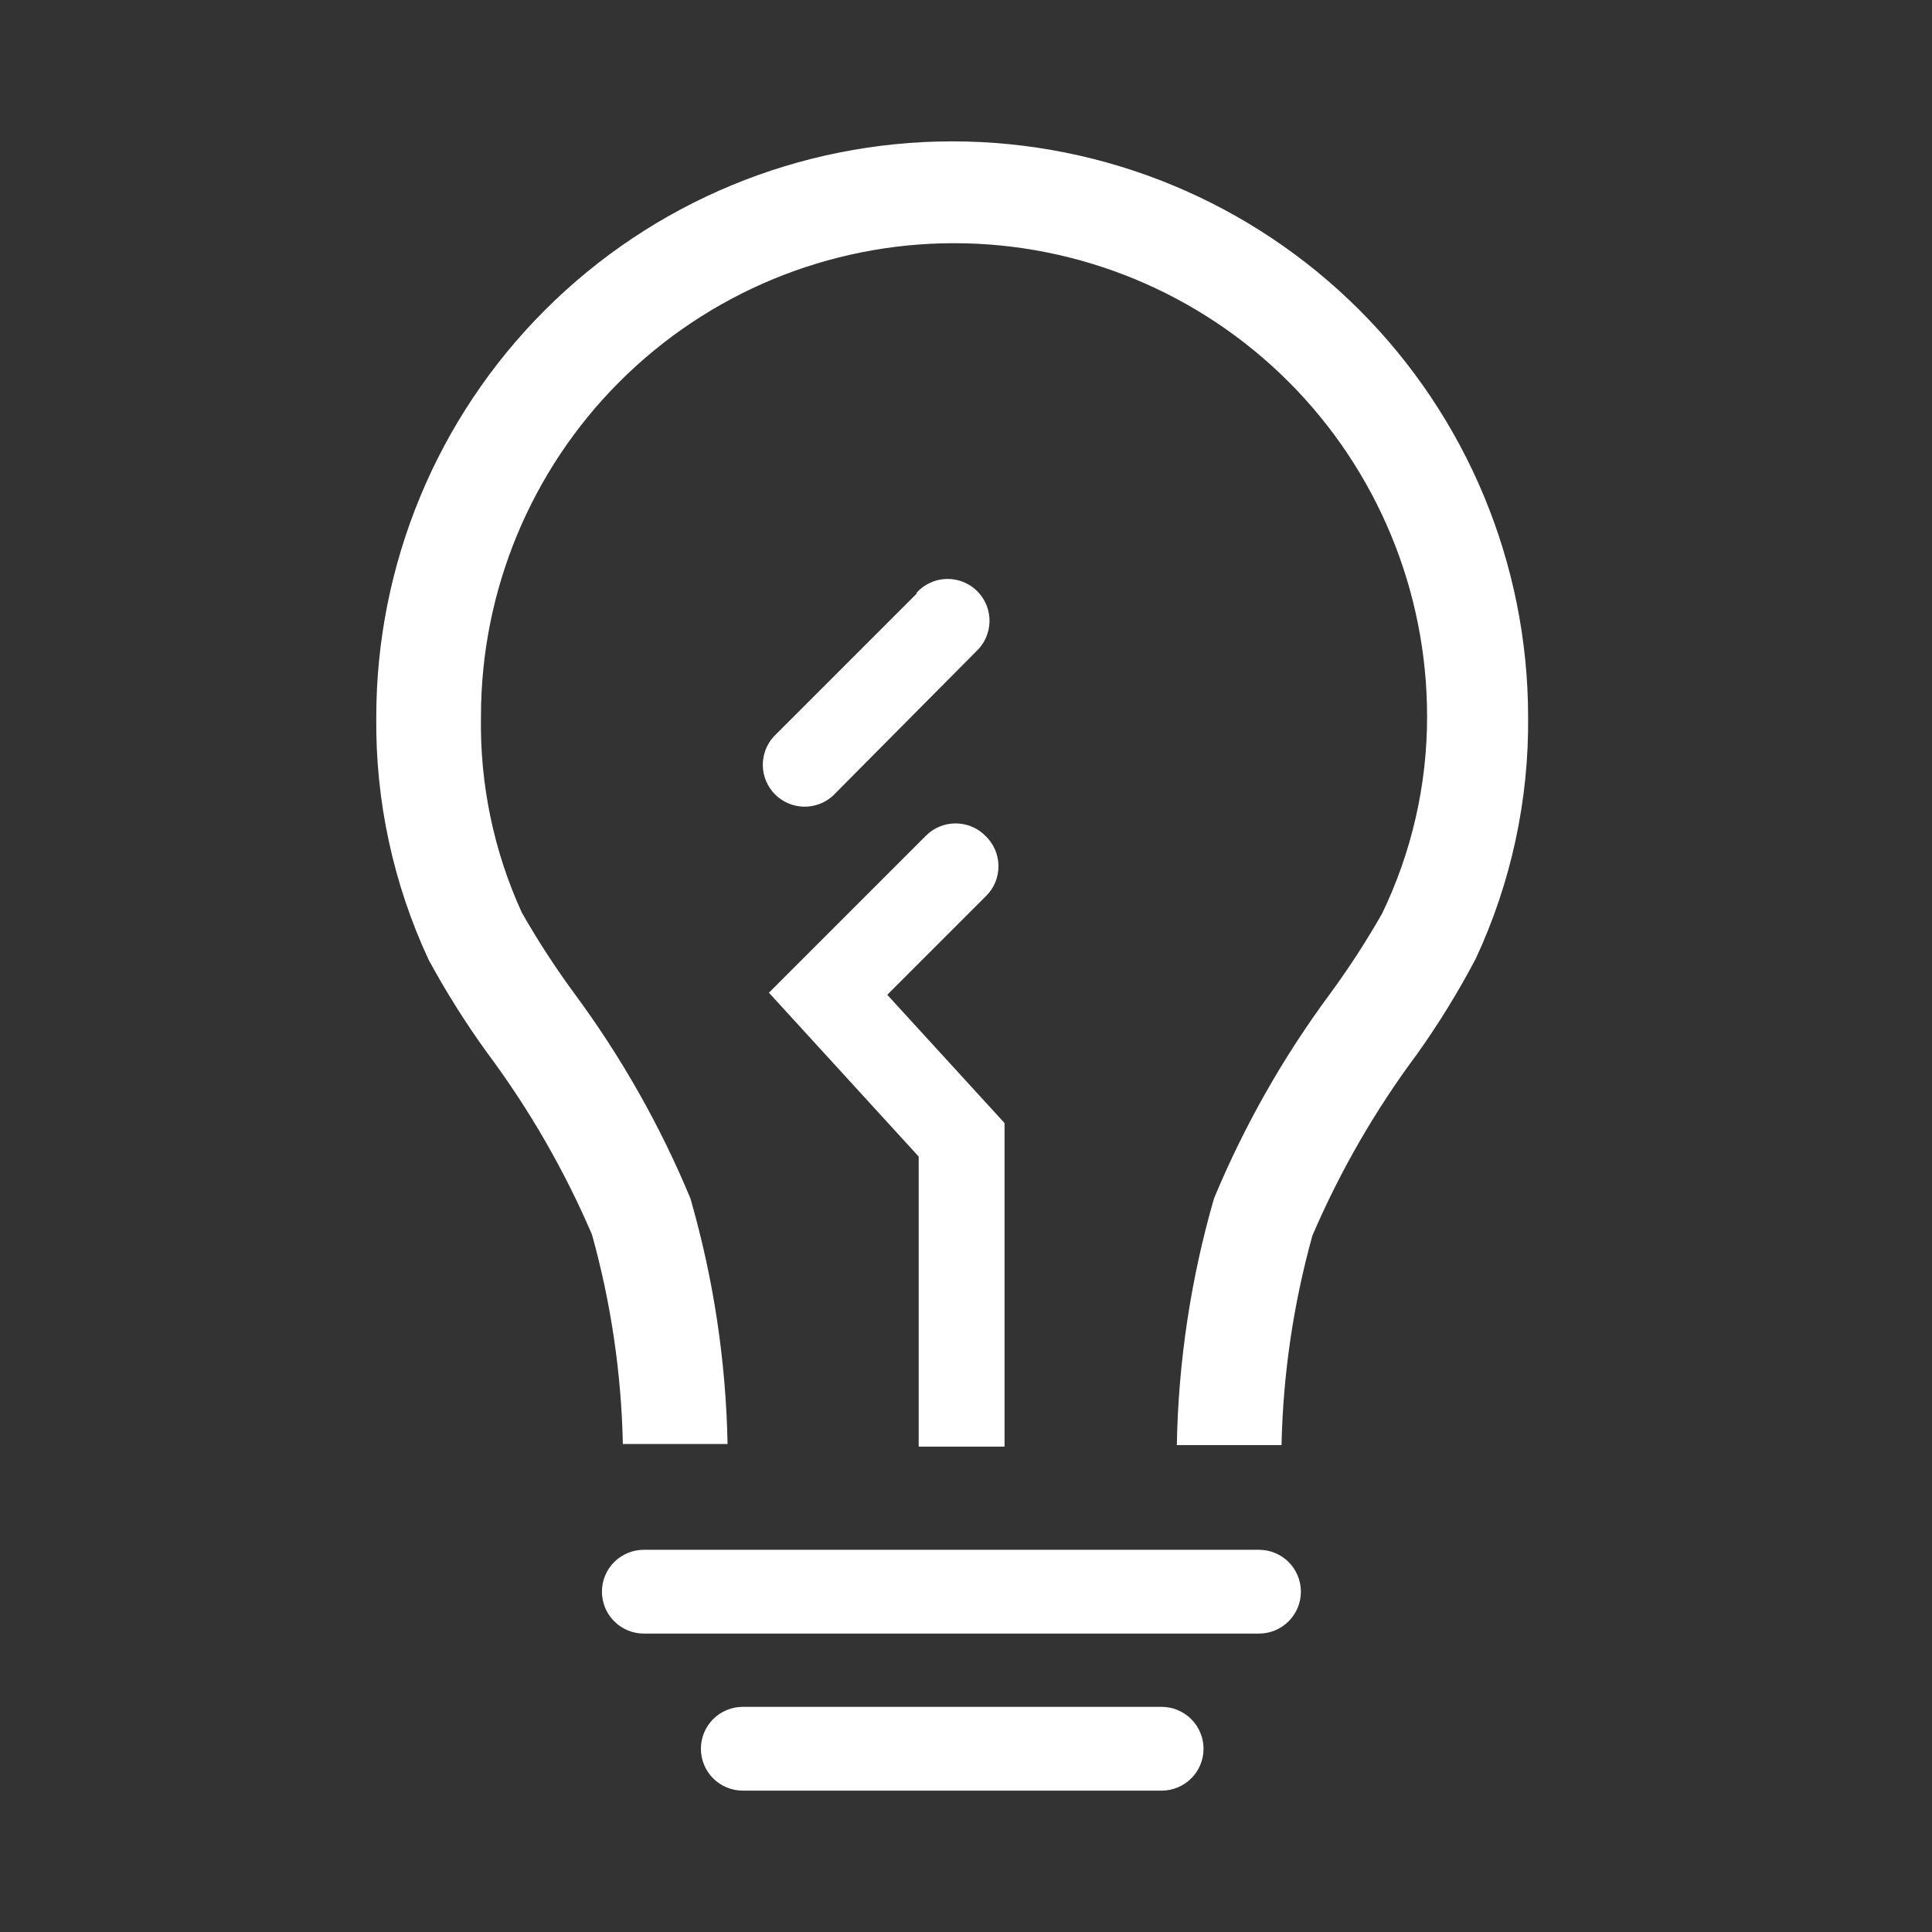 <svg width="41" height="41" viewBox="0 0 41 41" fill="none" xmlns="http://www.w3.org/2000/svg">
<rect x="0" y="0" width="41" height="41" fill="#333333" stroke="none"/>
<g clip-path="url(#clip0_403_1314)">
<path d="M20.207 3C16.965 3 13.857 4.288 11.565 6.58C9.272 8.872 7.985 11.981 7.985 15.222C7.966 16.998 8.346 18.756 9.096 20.367C9.467 21.052 9.883 21.713 10.34 22.344C11.23 23.538 11.976 24.832 12.563 26.2C12.966 27.648 13.186 29.141 13.218 30.644H15.44C15.406 28.88 15.141 27.128 14.652 25.433C14.01 23.886 13.181 22.424 12.185 21.078C11.782 20.529 11.411 19.958 11.074 19.367C10.477 18.06 10.181 16.636 10.207 15.2C10.207 12.537 11.265 9.984 13.147 8.101C15.03 6.219 17.583 5.161 20.246 5.161C22.908 5.161 25.462 6.219 27.345 8.101C29.227 9.984 30.285 12.537 30.285 15.2C30.287 16.651 29.96 18.083 29.329 19.389C28.992 19.98 28.621 20.551 28.218 21.1C27.227 22.44 26.402 23.895 25.763 25.433C25.271 27.136 25.006 28.895 24.974 30.667H27.196C27.228 29.164 27.448 27.671 27.851 26.222C28.438 24.854 29.184 23.56 30.074 22.367C30.533 21.721 30.949 21.046 31.318 20.344C32.068 18.734 32.448 16.976 32.429 15.2C32.423 11.962 31.133 8.859 28.842 6.572C26.55 4.285 23.445 3 20.207 3Z" fill="white"/>
<path d="M20.907 17.733C20.741 17.567 20.515 17.474 20.279 17.474C20.044 17.474 19.818 17.567 19.652 17.733L16.318 21.067L19.496 24.544V30.7H21.318V23.833L18.829 21.111L20.929 19.011C21.014 18.927 21.08 18.826 21.125 18.716C21.169 18.605 21.191 18.487 21.189 18.367C21.187 18.248 21.161 18.131 21.113 18.022C21.064 17.913 20.994 17.815 20.907 17.733Z" fill="white"/>
<path d="M26.718 32.889H13.663C13.427 32.889 13.201 32.983 13.034 33.149C12.867 33.316 12.774 33.542 12.774 33.778C12.774 34.014 12.867 34.24 13.034 34.406C13.201 34.573 13.427 34.667 13.663 34.667H26.718C26.954 34.667 27.18 34.573 27.347 34.406C27.513 34.24 27.607 34.014 27.607 33.778C27.607 33.542 27.513 33.316 27.347 33.149C27.18 32.983 26.954 32.889 26.718 32.889Z" fill="white"/>
<path d="M24.652 36.222H15.763C15.527 36.222 15.301 36.316 15.134 36.483C14.968 36.649 14.874 36.875 14.874 37.111C14.874 37.347 14.968 37.573 15.134 37.74C15.301 37.906 15.527 38 15.763 38H24.652C24.887 38 25.113 37.906 25.28 37.74C25.447 37.573 25.541 37.347 25.541 37.111C25.541 36.875 25.447 36.649 25.28 36.483C25.113 36.316 24.887 36.222 24.652 36.222Z" fill="white"/>
<path d="M19.451 12.6L16.418 15.633C16.265 15.802 16.183 16.024 16.188 16.252C16.194 16.48 16.287 16.697 16.448 16.859C16.61 17.02 16.827 17.113 17.055 17.119C17.283 17.124 17.505 17.042 17.674 16.889L20.707 13.833C20.796 13.752 20.868 13.654 20.918 13.545C20.968 13.435 20.996 13.317 20.999 13.197C21.002 13.076 20.98 12.956 20.936 12.845C20.891 12.733 20.824 12.631 20.739 12.546C20.654 12.461 20.552 12.394 20.44 12.349C20.328 12.305 20.209 12.283 20.088 12.286C19.968 12.289 19.849 12.316 19.74 12.367C19.631 12.417 19.532 12.489 19.451 12.578V12.6Z" fill="white"/>
</g>
<defs>
<clipPath id="clip0_403_1314">
<rect width="40" height="40" fill="white" transform="translate(0.207 0.5)"/>
</clipPath>
</defs>
</svg>
